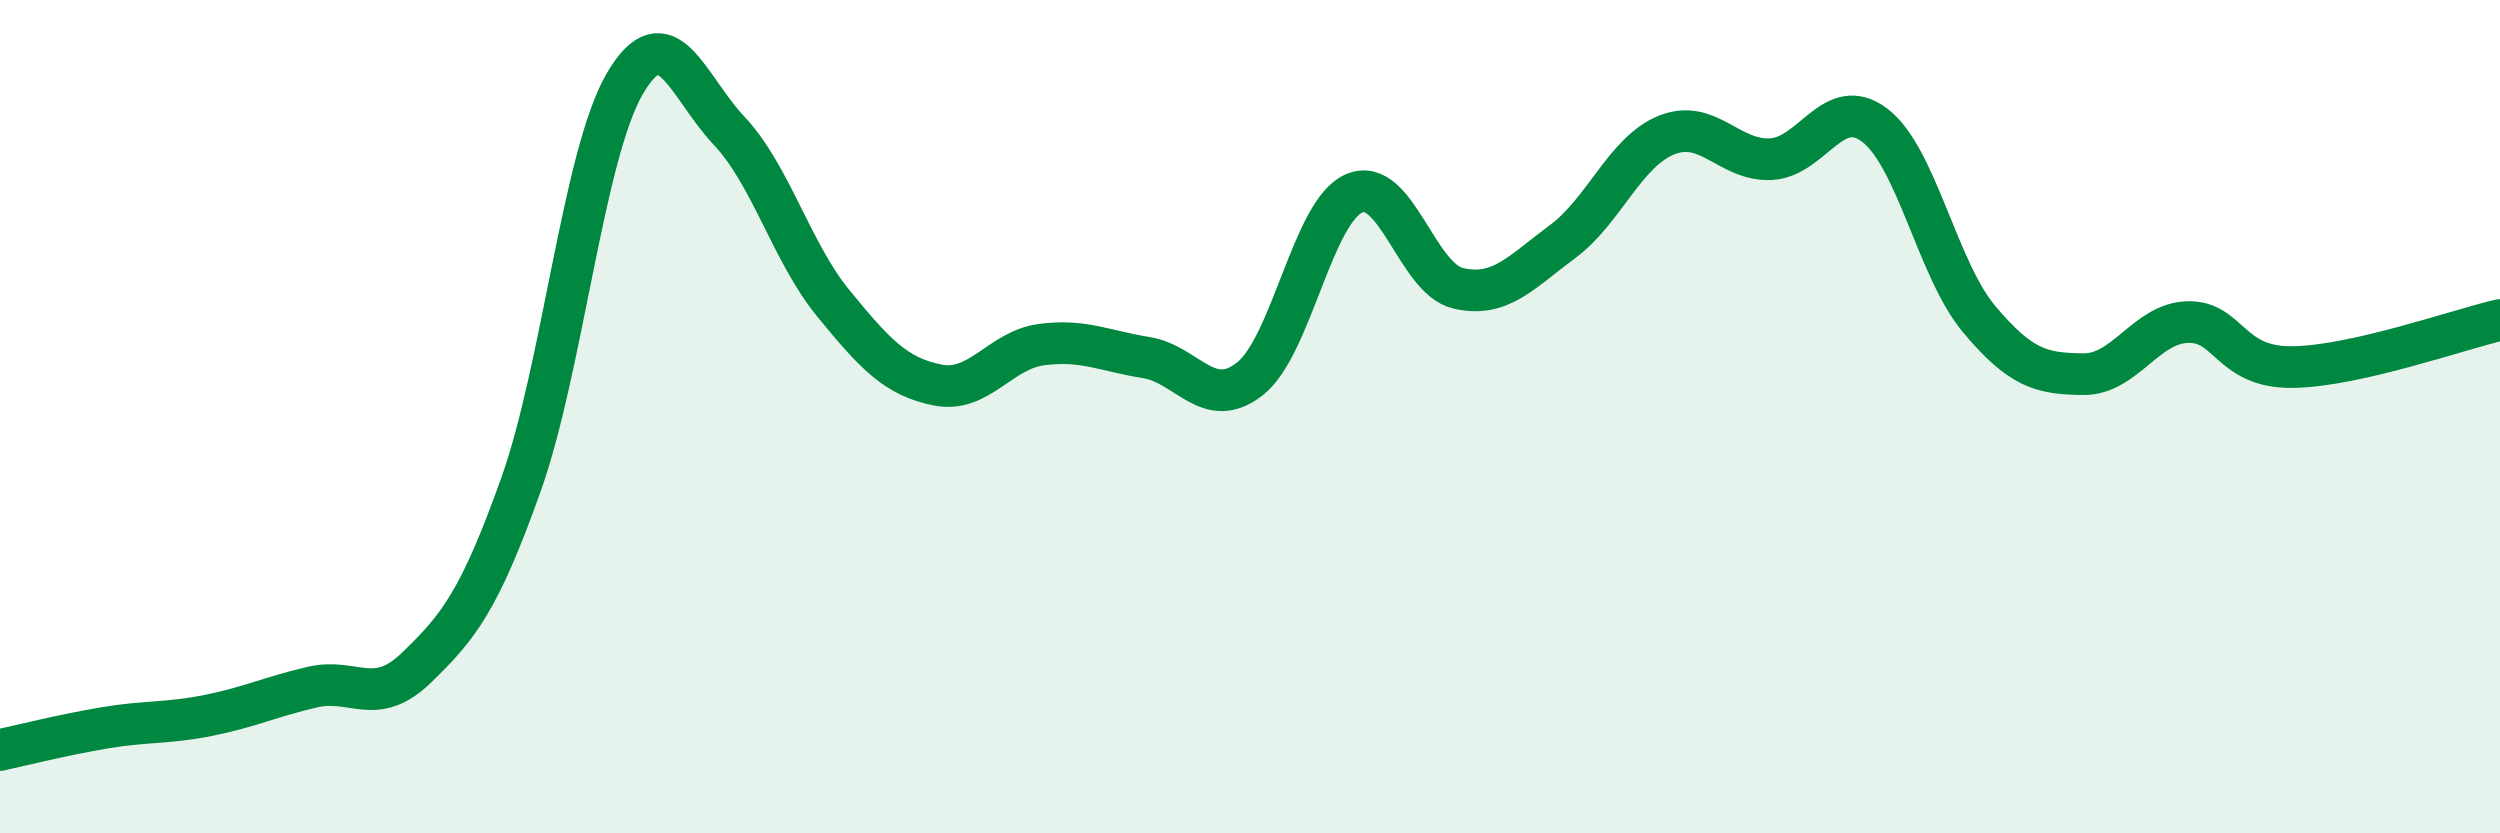 
    <svg width="60" height="20" viewBox="0 0 60 20" xmlns="http://www.w3.org/2000/svg">
      <path
        d="M 0,18 C 0.5,17.89 1.5,17.64 2.5,17.47 C 3.5,17.3 4,17.37 5,17.17 C 6,16.97 6.5,16.72 7.5,16.49 C 8.5,16.26 9,16.99 10,16.02 C 11,15.05 11.5,14.44 12.5,11.64 C 13.5,8.84 14,3.7 15,2 C 16,0.3 16.5,2.08 17.5,3.14 C 18.5,4.2 19,6.06 20,7.28 C 21,8.5 21.5,9.04 22.5,9.24 C 23.5,9.44 24,8.4 25,8.27 C 26,8.14 26.5,8.42 27.5,8.58 C 28.5,8.74 29,9.88 30,9.09 C 31,8.3 31.5,5.07 32.5,4.64 C 33.5,4.21 34,6.69 35,6.92 C 36,7.15 36.5,6.54 37.5,5.8 C 38.5,5.06 39,3.64 40,3.24 C 41,2.84 41.5,3.87 42.5,3.82 C 43.5,3.77 44,2.24 45,3.01 C 46,3.78 46.5,6.47 47.5,7.66 C 48.5,8.85 49,8.97 50,8.98 C 51,8.99 51.5,7.76 52.5,7.73 C 53.5,7.7 53.5,8.82 55,8.81 C 56.5,8.8 59,7.91 60,7.68L60 20L0 20Z"
        fill="#008740"
        opacity="0.1"
        stroke-linecap="round"
        stroke-linejoin="round"
      />
      <path
        d="M 0,18 C 0.5,17.89 1.5,17.64 2.5,17.47 C 3.5,17.3 4,17.37 5,17.17 C 6,16.97 6.5,16.72 7.5,16.49 C 8.5,16.26 9,16.99 10,16.02 C 11,15.05 11.5,14.44 12.5,11.64 C 13.5,8.84 14,3.7 15,2 C 16,0.3 16.5,2.08 17.5,3.14 C 18.5,4.2 19,6.06 20,7.28 C 21,8.5 21.5,9.04 22.5,9.24 C 23.5,9.44 24,8.4 25,8.27 C 26,8.14 26.5,8.42 27.5,8.58 C 28.5,8.74 29,9.88 30,9.09 C 31,8.3 31.5,5.07 32.5,4.64 C 33.5,4.21 34,6.69 35,6.92 C 36,7.15 36.5,6.54 37.5,5.8 C 38.5,5.06 39,3.64 40,3.24 C 41,2.84 41.5,3.87 42.5,3.82 C 43.5,3.77 44,2.24 45,3.01 C 46,3.78 46.5,6.47 47.5,7.66 C 48.5,8.85 49,8.97 50,8.98 C 51,8.99 51.5,7.76 52.5,7.73 C 53.5,7.7 53.5,8.82 55,8.81 C 56.5,8.8 59,7.91 60,7.68"
        stroke="#008740"
        stroke-width="1"
        fill="none"
        stroke-linecap="round"
        stroke-linejoin="round"
      />
    </svg>
  
